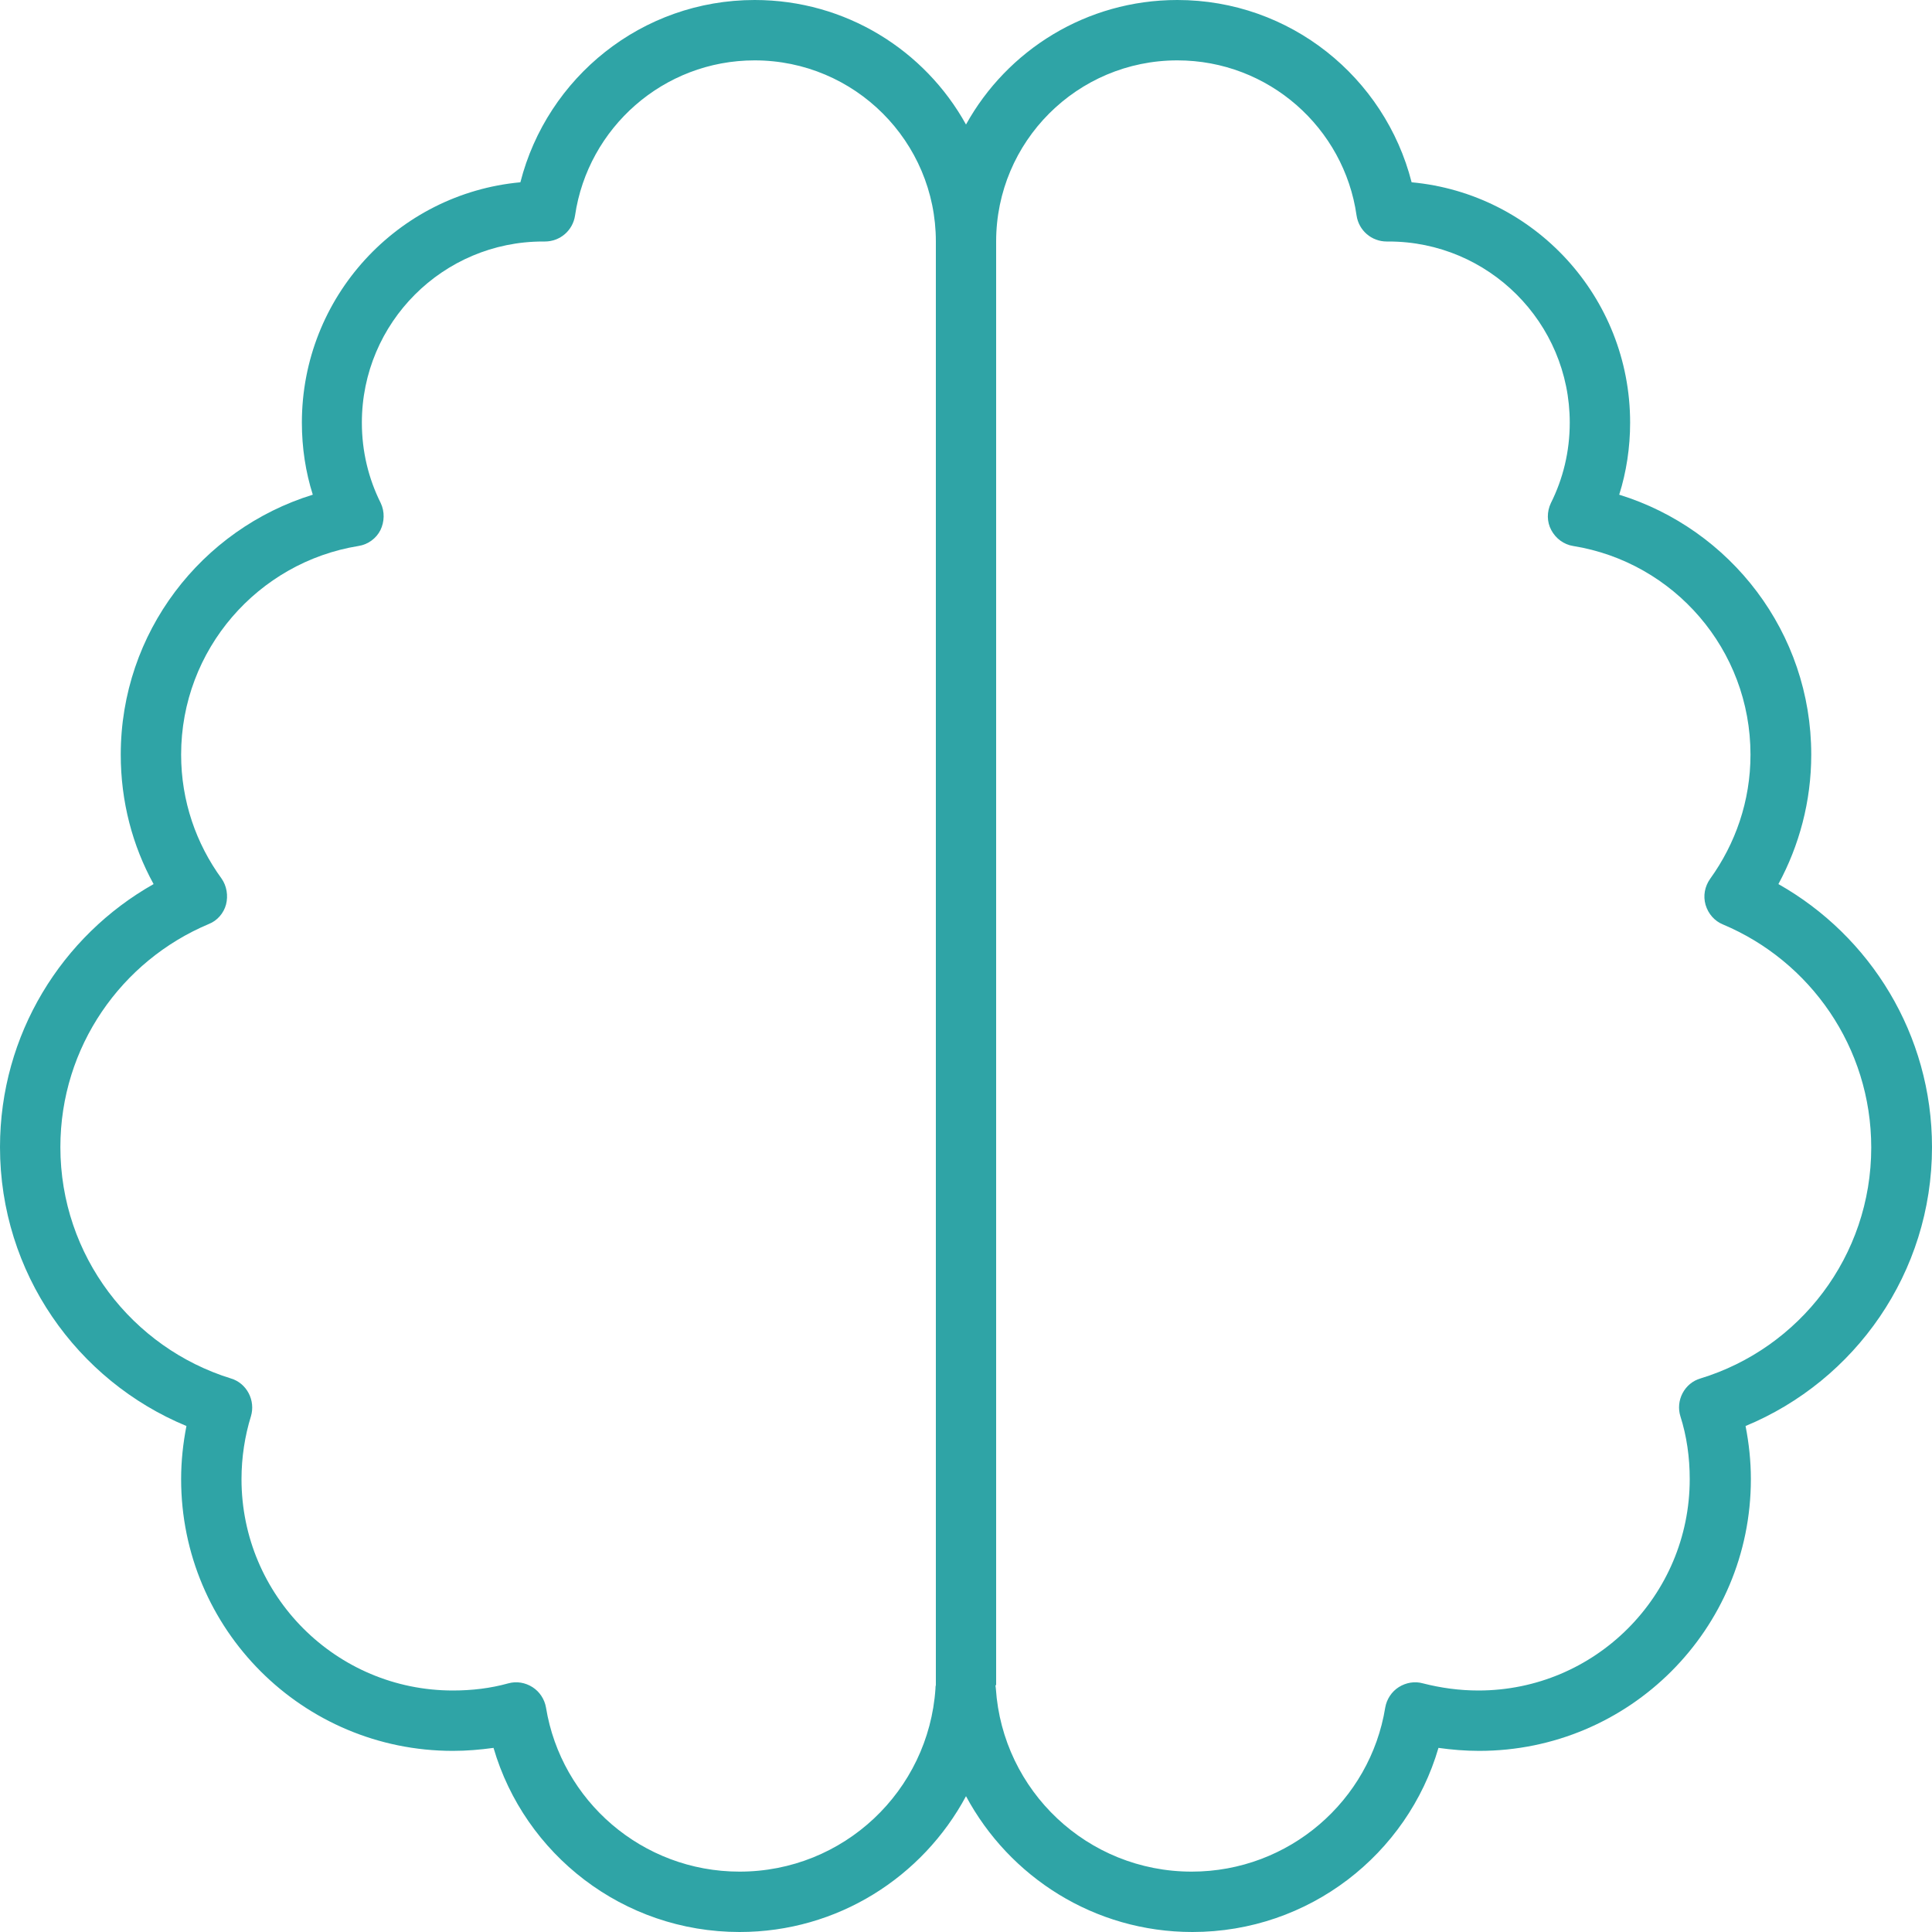 <svg width="20" height="20" viewBox="0 0 20 20" fill="none" xmlns="http://www.w3.org/2000/svg">
<path d="M7.812 0C6.645 0 5.664 0.801 5.387 1.887C4.117 2.004 3.125 3.074 3.125 4.375C3.125 4.637 3.164 4.887 3.238 5.121C2.086 5.477 1.25 6.547 1.25 7.812C1.25 8.297 1.371 8.754 1.59 9.152C0.641 9.688 0 10.707 0 11.875C0 13.176 0.797 14.293 1.93 14.762C1.895 14.941 1.875 15.125 1.875 15.312C1.875 16.867 3.133 18.125 4.688 18.125C4.832 18.125 4.969 18.113 5.109 18.094C5.43 19.195 6.449 20 7.656 20C8.672 20 9.551 19.43 10 18.594C10.449 19.43 11.328 20 12.344 20C13.551 20 14.57 19.195 14.891 18.094C15.027 18.113 15.168 18.125 15.312 18.125C16.867 18.125 18.125 16.867 18.125 15.312C18.125 15.125 18.105 14.941 18.07 14.762C19.203 14.293 20 13.176 20 11.875C20 10.707 19.359 9.688 18.41 9.152C18.625 8.754 18.75 8.297 18.75 7.812C18.75 6.547 17.914 5.477 16.762 5.121C16.836 4.887 16.875 4.633 16.875 4.375C16.875 3.074 15.883 2.004 14.613 1.887C14.336 0.801 13.355 0 12.188 0C11.246 0 10.426 0.52 10 1.289C9.574 0.52 8.754 0 7.812 0ZM9.688 2.5V17.344V17.445C9.684 17.457 9.684 17.469 9.684 17.48C9.613 18.539 8.734 19.375 7.656 19.375C6.648 19.375 5.809 18.641 5.652 17.676C5.637 17.59 5.586 17.512 5.512 17.465C5.438 17.418 5.348 17.402 5.262 17.426C5.078 17.477 4.887 17.5 4.688 17.5C3.48 17.5 2.5 16.52 2.5 15.312C2.5 15.086 2.535 14.863 2.598 14.66C2.621 14.582 2.613 14.496 2.574 14.422C2.535 14.348 2.469 14.293 2.391 14.27C1.367 13.953 0.625 13 0.625 11.875C0.625 10.836 1.258 9.945 2.16 9.566C2.25 9.531 2.316 9.453 2.34 9.363C2.363 9.273 2.348 9.172 2.293 9.094C2.031 8.734 1.875 8.293 1.875 7.812C1.875 6.723 2.672 5.82 3.711 5.652C3.809 5.637 3.895 5.574 3.938 5.488C3.98 5.402 3.984 5.297 3.941 5.207C3.816 4.957 3.746 4.676 3.746 4.375C3.746 3.34 4.586 2.5 5.621 2.5H5.641C5.797 2.5 5.93 2.387 5.953 2.23C6.086 1.324 6.867 0.625 7.812 0.625C8.848 0.625 9.688 1.465 9.688 2.5ZM10.312 17.445V17.344V2.5C10.312 1.465 11.152 0.625 12.188 0.625C13.133 0.625 13.914 1.324 14.043 2.23C14.066 2.387 14.199 2.5 14.355 2.5H14.375C15.41 2.5 16.25 3.34 16.25 4.375C16.25 4.676 16.18 4.957 16.055 5.207C16.012 5.297 16.012 5.402 16.059 5.488C16.105 5.574 16.188 5.637 16.285 5.652C17.328 5.82 18.121 6.723 18.121 7.812C18.121 8.293 17.965 8.734 17.703 9.098C17.648 9.176 17.629 9.273 17.656 9.367C17.684 9.461 17.75 9.535 17.836 9.57C18.738 9.949 19.371 10.84 19.371 11.879C19.371 13.004 18.629 13.957 17.602 14.27C17.523 14.293 17.457 14.348 17.418 14.422C17.379 14.496 17.371 14.582 17.395 14.66C17.461 14.867 17.492 15.086 17.492 15.312C17.492 16.52 16.512 17.5 15.305 17.5C15.105 17.5 14.914 17.473 14.73 17.426C14.645 17.402 14.555 17.418 14.48 17.465C14.406 17.512 14.355 17.59 14.34 17.676C14.184 18.641 13.344 19.375 12.336 19.375C11.258 19.375 10.379 18.539 10.309 17.48C10.309 17.469 10.305 17.457 10.305 17.445H10.312Z" fill="#2FA4A6"/>
</svg>
